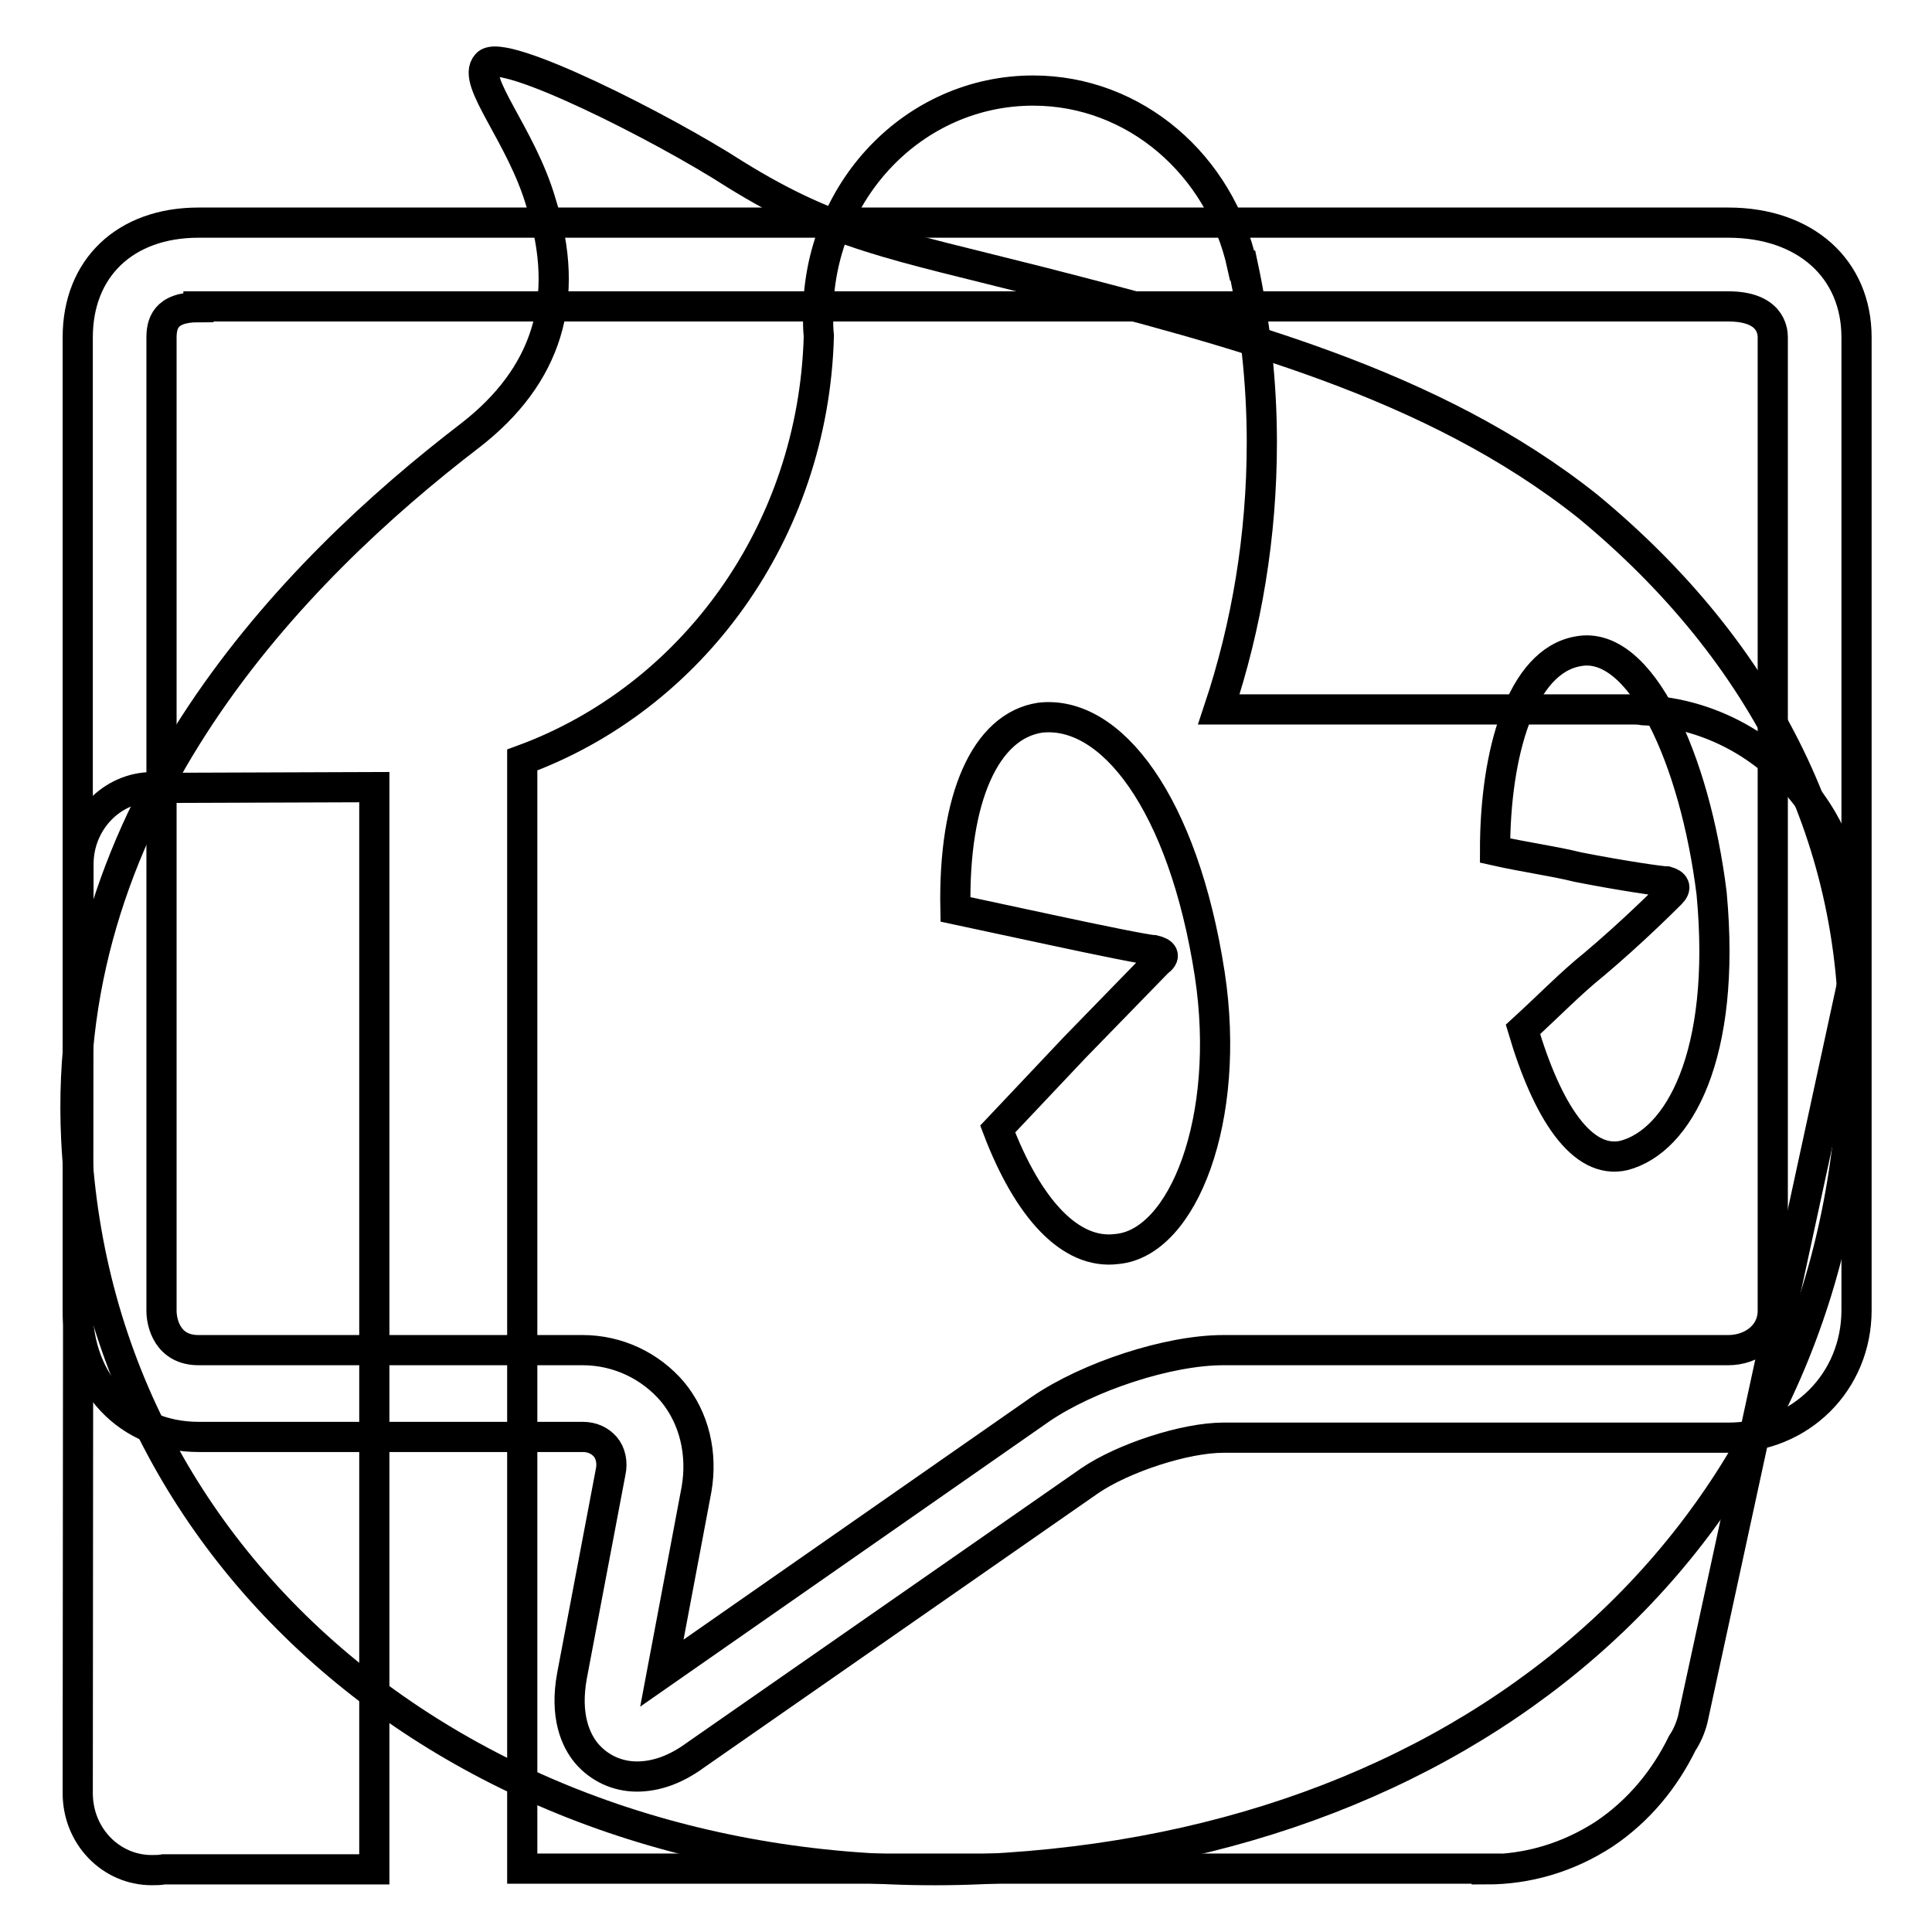<?xml version="1.0" encoding="utf-8"?>
<!-- Svg Vector Icons : http://www.onlinewebfonts.com/icon -->
<!DOCTYPE svg PUBLIC "-//W3C//DTD SVG 1.1//EN" "http://www.w3.org/Graphics/SVG/1.1/DTD/svg11.dtd">
<svg version="1.1" xmlns="http://www.w3.org/2000/svg" xmlns:xlink="http://www.w3.org/1999/xlink" x="0px" y="0px" viewBox="0 0 256 256" enable-background="new 0 0 256 256" xml:space="preserve">
<g><g><path stroke-width="4" fill-opacity="0" stroke="#000000"  d="M210.4,67.1c-20.6-16.4-47.1-23.2-72.3-29.7c-20.1-5.1-27.6-6.2-40.7-14.3c-9.6-6.2-31-17-32.9-14.6c-2.1,2.2,4.6,9.4,7.2,18.4c4,12.7,0.8,22.9-9.4,30.8C38.8,75.7,8,107.3,10.1,150.9c2.9,59.6,57,100.9,123.1,96.6c66.4-4.3,111.1-47.5,112.4-107.1C246.5,111.6,233.9,86.5,210.4,67.1z M132.2,149.6l10.2-10.8l11-11.3c1.1-0.8,0.8-1.3-0.5-1.6c-0.8,0-7.2-1.3-13.7-2.7l-12.6-2.7c-0.3-14.8,4-24.3,11.2-25.4c9.4-1.1,19,11.3,22.5,34c2.9,19.1-3.5,35.6-12.3,36.4C141.8,166.3,136.2,160.1,132.2,149.6z M215.2,153.1c-5.6,1.3-10.2-5.9-13.4-16.7c3.5-3.2,6.4-6.2,9.4-8.6c5.1-4.3,9.4-8.6,10.2-9.4c0.8-0.8,0.5-1.3-0.5-1.6c-0.8,0-6.2-0.8-11.8-1.9c-3.2-0.8-7-1.3-11-2.2c0-13,3.5-25.1,11-26.4c8.3-1.6,15.5,14.3,17.7,32.1C228.8,139.9,222.4,151.2,215.2,153.1z"/><path stroke-width="4" fill-opacity="0" stroke="#000000"  d="M49.6,104.3L49.6,104.3l-28.2,0.1c-0.4,0-0.8-0.1-1.2-0.1c-5.4,0-9.8,4.6-9.8,10.2l-0.1,123.1c0,5.7,4.4,10.2,9.8,10.2c0.5,0,1.1,0,1.6-0.1h27.9V104.3z"/><path stroke-width="4" fill-opacity="0" stroke="#000000"  d="M241.4,108.5c-5.3-8.9-14.3-14-23.7-14.4c-0.5-0.1-1-0.1-1.5-0.1L161.5,94c3.7-11.1,5.7-23,5.7-35.4c0-8-0.9-15.9-2.5-23.4l-0.1,0C161.7,21.9,150.4,12,136.9,12c-15.8,0-28.5,13.3-28.5,29.8c0,0.9,0,1.8,0.1,2.7c-0.7,26.1-16.9,48-39.3,56.2v146.9l127.8,0v0.1c5.3,0,10.7-1.5,15.6-4.7c4.6-3.1,8-7.3,10.3-12c0.6-0.9,1.1-2,1.4-3.2l21.2-97.8c0.3-1.2,0.4-2.3,0.3-3.5C246.1,120.6,244.7,114.2,241.4,108.5z"/><path stroke-width="4" fill-opacity="0" stroke="#000000"  d="M84.4,235.4c-2.6,0-5-1.1-6.7-3.1c-1.4-1.7-2.9-4.9-1.9-10.3l5.1-26.9c0.3-1.3,0-2.6-0.7-3.4c-0.7-0.8-1.7-1.3-3-1.3H26.3c-9.3,0-16-7.1-16-16.9V44.7c0-9.2,6.3-15.2,16-15.2H229c10.2,0,17,6.1,17,15.2v128.9c0,9.5-7.4,16.9-17,16.9h-66.9c-5.1,0-13.3,2.7-17.7,5.7l-52.3,36.4C89.5,234.5,86.9,235.4,84.4,235.4L84.4,235.4z M26.3,40.7c-4.5,0-4.9,2.3-4.9,4.1v128.9c0,1.6,0.8,5.2,4.9,5.2h50.9c4.7,0,9,2.1,11.9,5.5c2.9,3.5,4,8.2,3.2,12.9l-4.6,24.4l50.2-35c6.3-4.3,16.9-7.8,24.2-7.8H229c3.2,0,5.9-2.1,5.9-5.2V44.7c0-0.9-0.3-4.1-5.9-4.1H26.3L26.3,40.7z"/></g></g>
</svg>